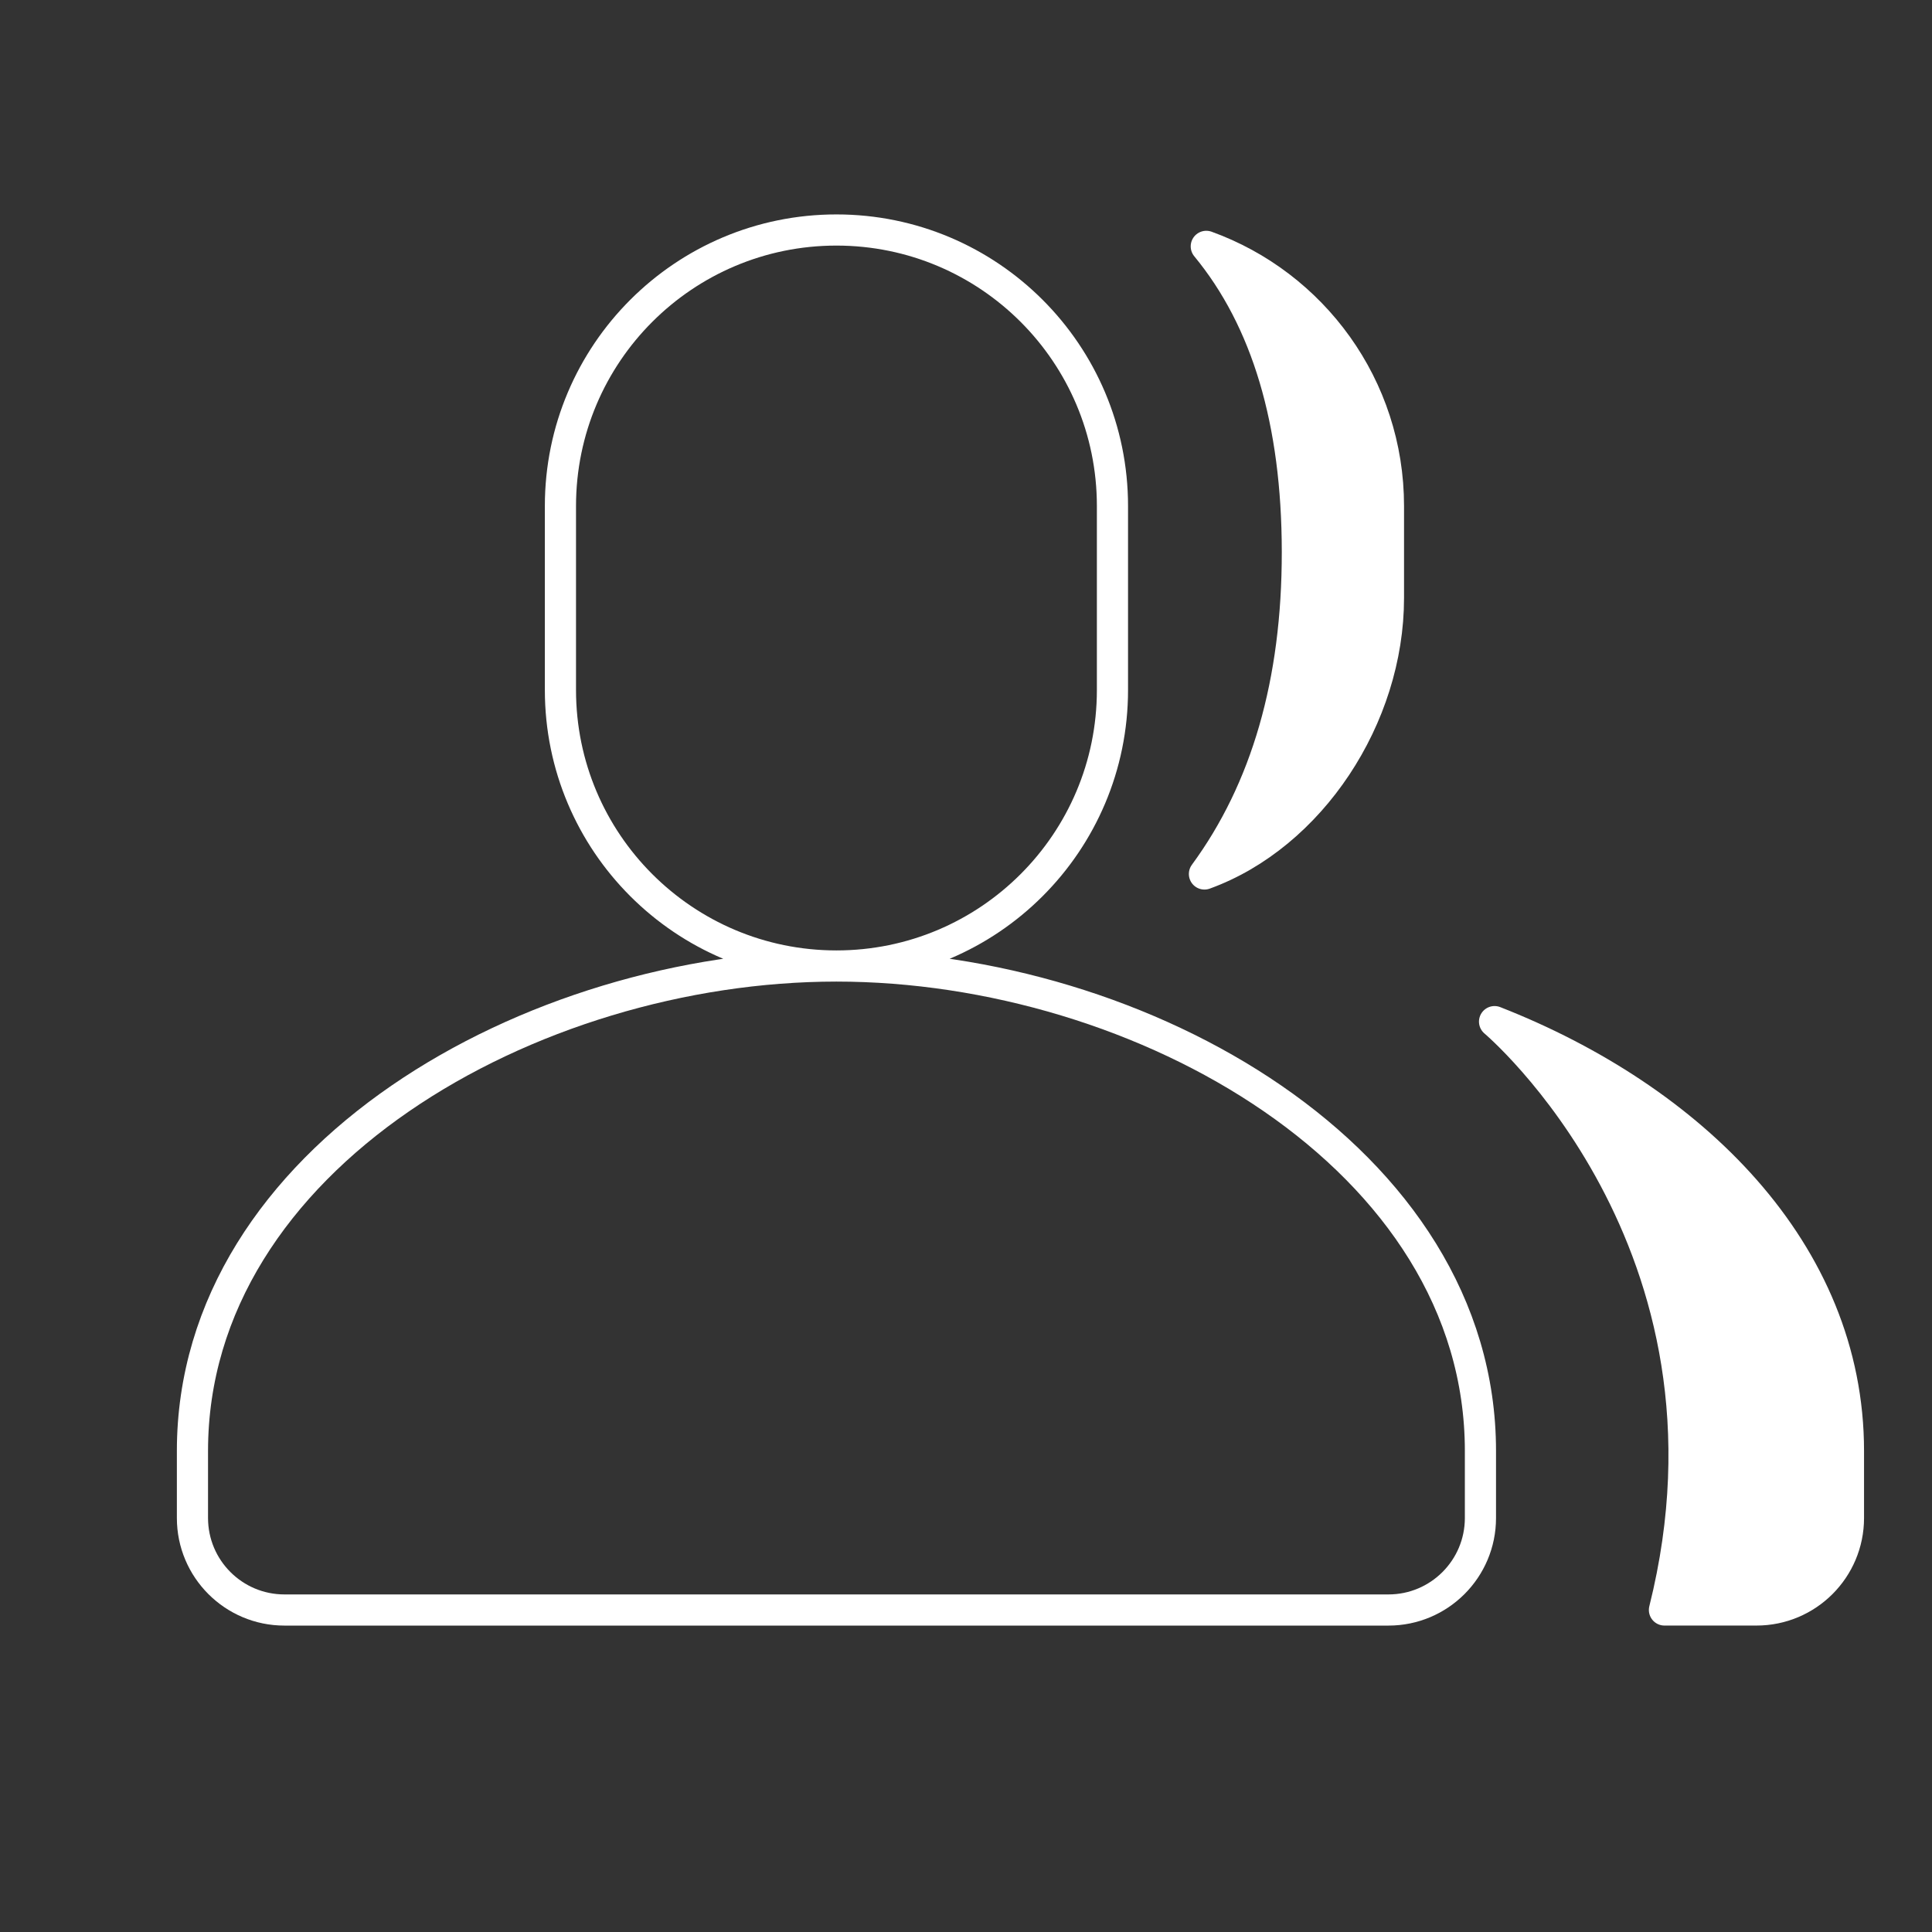 <svg width="62" height="62" viewBox="0 0 62 62" fill="none" xmlns="http://www.w3.org/2000/svg">
<rect x="0" y="0" width="62" height="62" fill="#333333" stroke="none"/>
<path fill-rule="evenodd" clip-rule="evenodd" d="M26.842 7.381C31.734 7.381 35.7 11.346 35.7 16.238V22.143C35.7 27.034 31.734 31 26.842 31C21.951 31 17.985 27.034 17.985 22.143V16.238C17.985 11.346 21.951 7.381 26.842 7.381ZM47.509 48.714V46.564C47.509 37.157 36.626 31 26.842 31C17.059 31 6.176 37.157 6.176 46.564V48.714C6.176 50.345 7.498 51.667 9.128 51.667H44.557C46.187 51.667 47.509 50.345 47.509 48.714Z" stroke="white" stroke-linecap="round" stroke-linejoin="round"/>
<path fill-rule="evenodd" clip-rule="evenodd" d="M38.711 7.906C42.12 9.138 44.557 12.403 44.557 16.238V19.19C44.557 23.02 42.055 26.811 38.652 28.047C40.643 25.335 41.637 21.89 41.634 17.712C41.631 13.534 40.657 10.265 38.711 7.906ZM53.414 51.666H56.367C57.997 51.666 59.319 50.345 59.319 48.714C59.319 47.998 59.319 47.281 59.319 46.564C59.319 40.158 54.272 35.259 47.962 32.785C47.962 32.785 56.367 39.857 53.414 51.666Z" fill="white" stroke="white" stroke-linecap="round" stroke-linejoin="round"/>
</svg>
